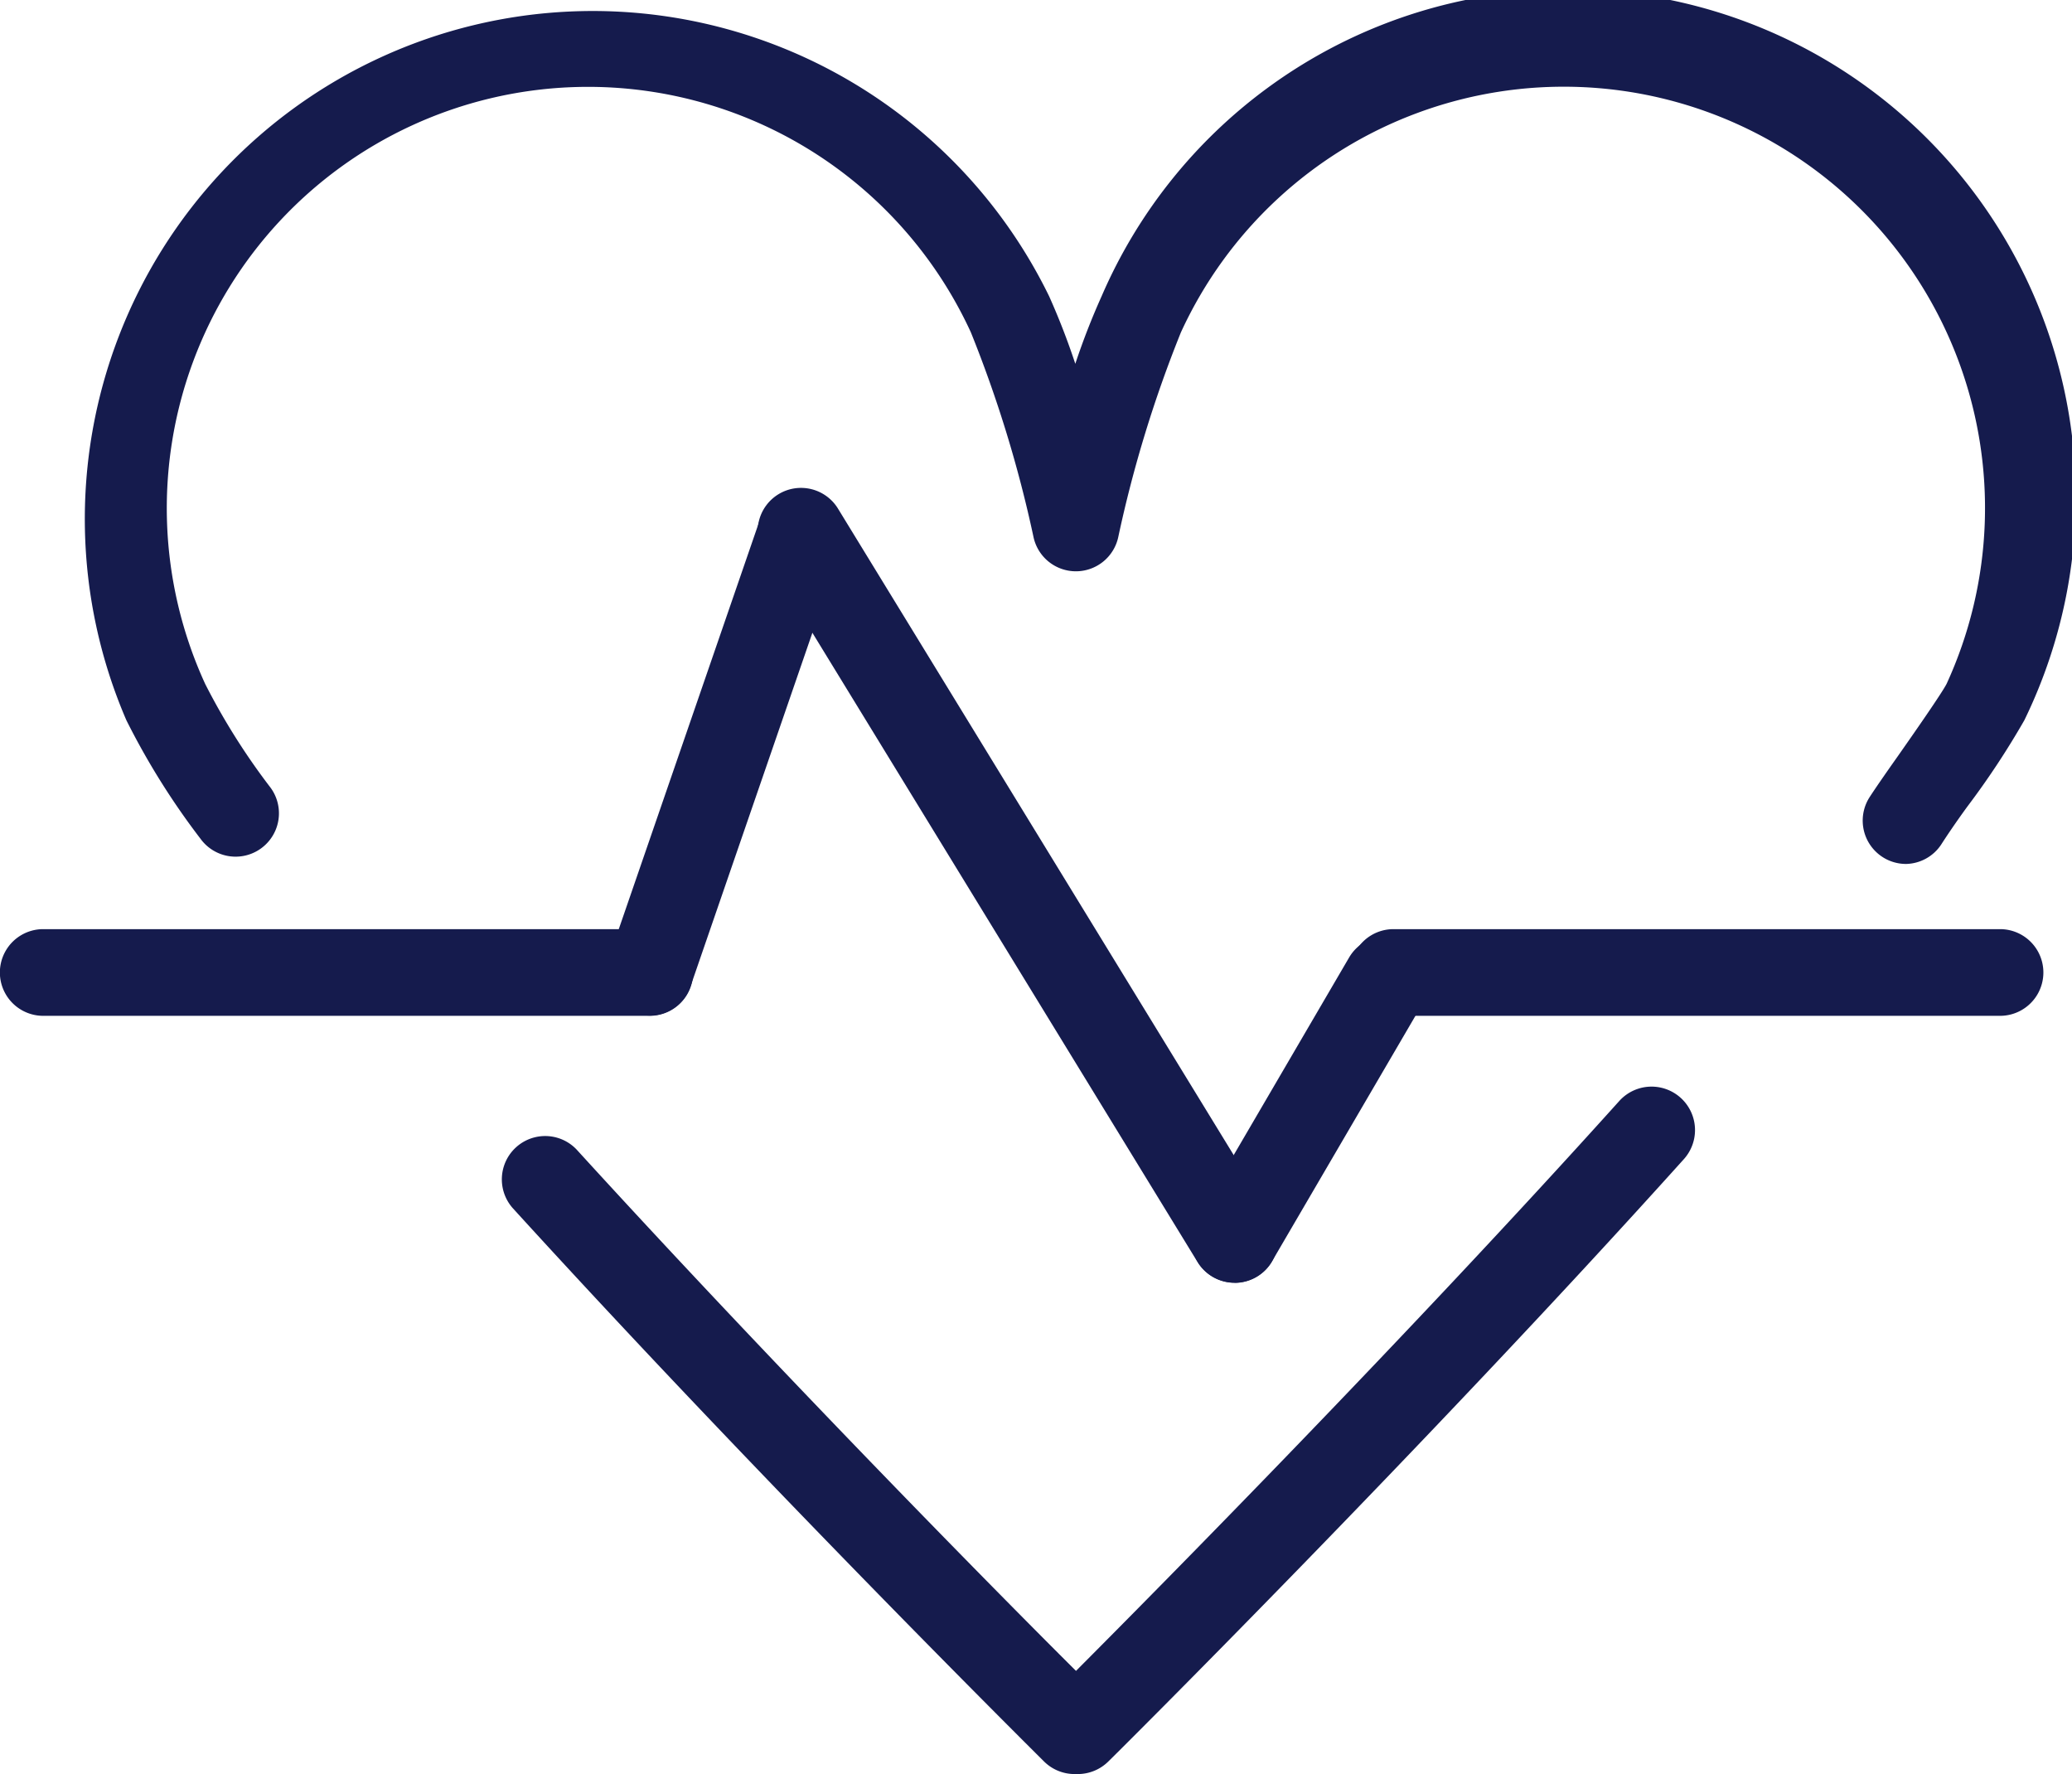 <svg xmlns="http://www.w3.org/2000/svg" width="17.739" height="15.186" viewBox="0 0 17.739 15.186">
  <g id="heart" transform="translate(-317.378 -3889.561)">
    <g id="Group_96" data-name="Group 96" transform="translate(318.063 3889.561)">
      <path id="Path_53" data-name="Path 53" d="M788.481,111.238a.371.371,0,0,1-.311-.573c.044-.068.135-.2.237-.344.134-.191.382-.546.422-.626a3.606,3.606,0,0,0-6.556-3.007,10.615,10.615,0,0,0-.536,1.751.371.371,0,0,1-.363.294h0a.371.371,0,0,1-.363-.294,10.651,10.651,0,0,0-.536-1.751,3.606,3.606,0,0,0-6.555,3.01,5.731,5.731,0,0,0,.56.888.371.371,0,0,1-.6.437,6.322,6.322,0,0,1-.635-1.015,4.348,4.348,0,0,1,7.9-3.629,6.049,6.049,0,0,1,.224.578,6.065,6.065,0,0,1,.225-.578,4.348,4.348,0,1,1,7.9,3.629,7.011,7.011,0,0,1-.488.739c-.1.137-.181.258-.222.322A.37.37,0,0,1,788.481,111.238Z" transform="translate(-772.848 -103.843)" fill="#151b4d"/>
    </g>
    <g id="Group_97" data-name="Group 97" transform="translate(321.67 3898.862)">
      <path id="Path_54" data-name="Path 54" d="M806.951,184.963h-.027a.371.371,0,0,1-.26-.108c-.024-.024-2.421-2.4-4.55-4.738a.371.371,0,0,1,.548-.5c1.717,1.882,3.609,3.8,4.276,4.463.715-.717,2.843-2.869,4.652-4.879a.371.371,0,1,1,.551.5c-2.215,2.462-4.9,5.131-4.929,5.157A.371.371,0,0,1,806.951,184.963Z" transform="translate(-802.018 -179.079)" fill="#151b4d"/>
    </g>
    <g id="Group_98" data-name="Group 98" transform="translate(317.378 3897.512)">
      <path id="Path_55" data-name="Path 55" d="M772.864,168.9h-5.193a.371.371,0,1,1,0-.742h5.193a.371.371,0,1,1,0,.742Z" transform="translate(-767.301 -168.156)" fill="#151b4d"/>
    </g>
    <g id="Group_99" data-name="Group 99" transform="translate(328.938 3897.512)">
      <path id="Path_56" data-name="Path 56" d="M866.364,168.9h-5.193a.371.371,0,0,1,0-.742h5.193a.371.371,0,0,1,0,.742Z" transform="translate(-860.801 -168.156)" fill="#151b4d"/>
    </g>
    <g id="Group_100" data-name="Group 100" transform="translate(322.57 3893.741)">
      <path id="Path_57" data-name="Path 57" d="M809.671,142.168a.371.371,0,0,1-.351-.492l1.3-3.771a.371.371,0,0,1,.7.241l-1.3,3.771A.371.371,0,0,1,809.671,142.168Z" transform="translate(-809.3 -137.655)" fill="#151b4d"/>
    </g>
    <g id="Group_101" data-name="Group 101" transform="translate(323.868 3893.741)">
      <path id="Path_58" data-name="Path 58" d="M823.88,144.456a.371.371,0,0,1-.317-.177l-3.709-6.058a.371.371,0,1,1,.633-.387l3.709,6.058a.371.371,0,0,1-.316.565Z" transform="translate(-819.8 -137.656)" fill="#151b4d"/>
    </g>
    <g id="Group_102" data-name="Group 102" transform="translate(327.577 3897.573)">
      <path id="Path_59" data-name="Path 59" d="M850.171,171.623a.371.371,0,0,1-.32-.558l1.3-2.225a.371.371,0,0,1,.641.374l-1.3,2.225A.371.371,0,0,1,850.171,171.623Z" transform="translate(-849.8 -168.656)" fill="#151b4d"/>
    </g>
  </g>
</svg>
